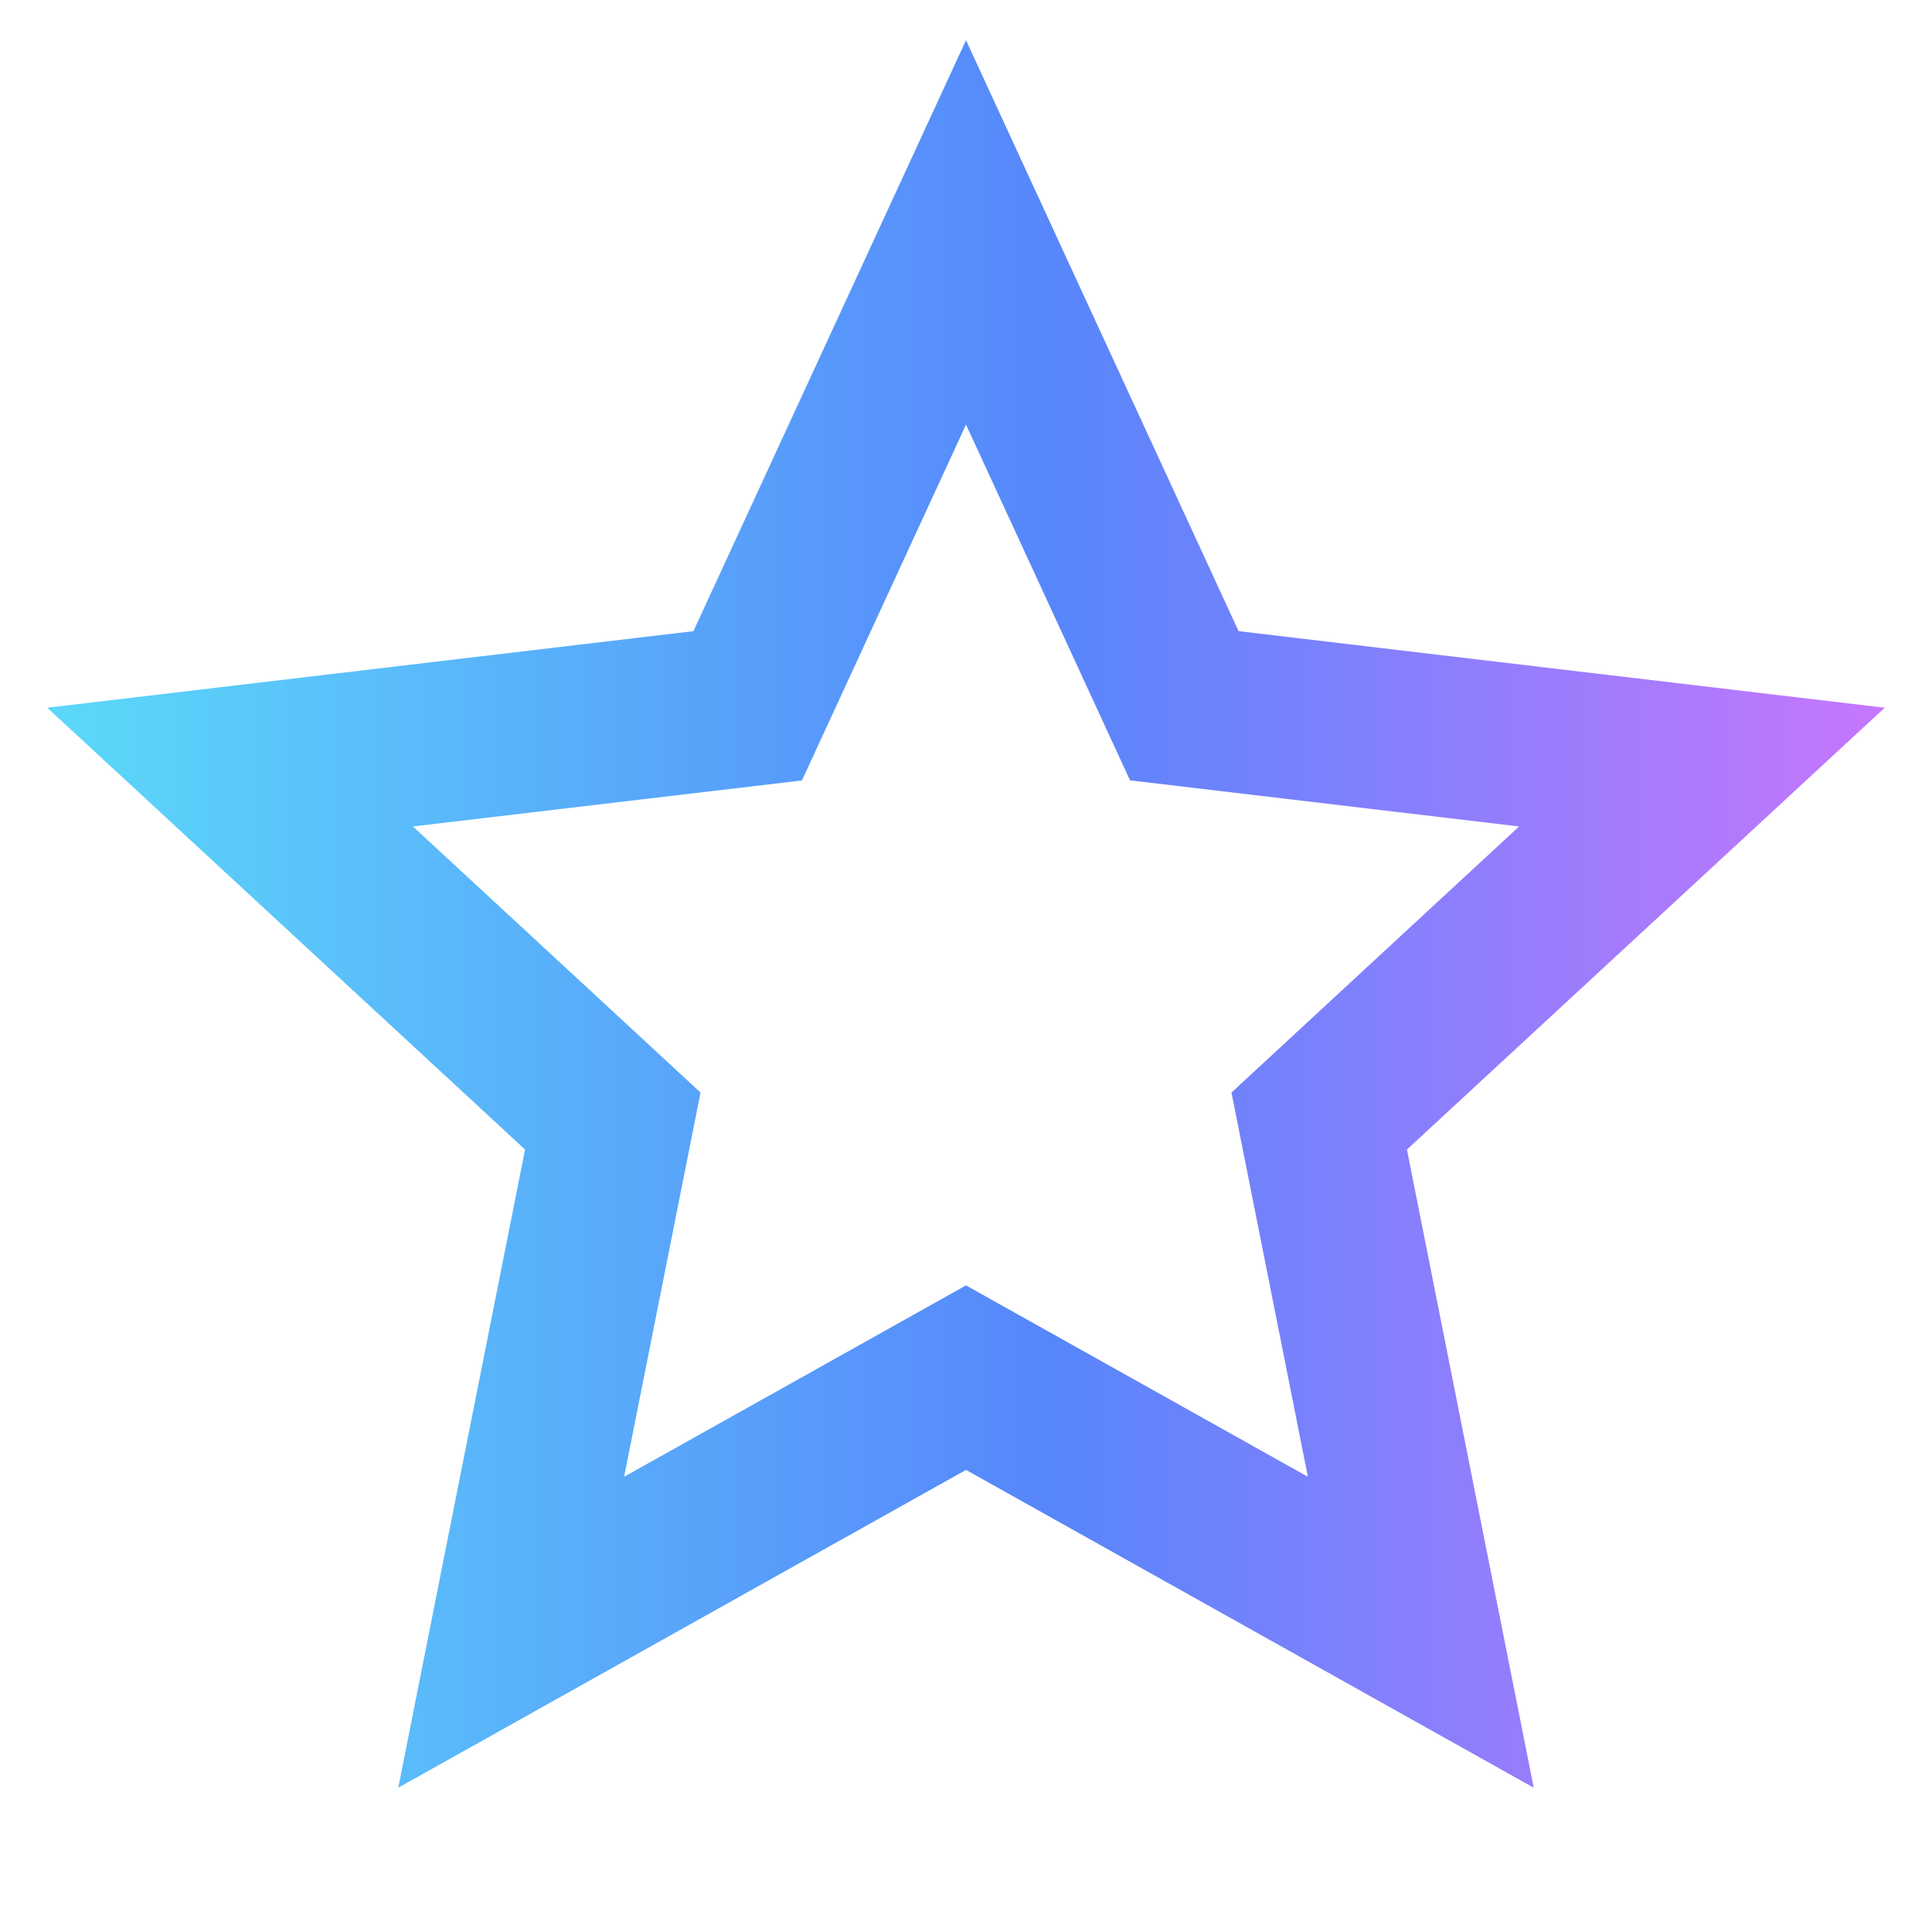 <svg width="22" height="22" viewBox="0 0 22 22" fill="none" xmlns="http://www.w3.org/2000/svg">
<g id="Group">
<path id="Vector" d="M11 16.738L4.535 20.357L5.979 13.09L0.538 8.059L7.896 7.187L11 0.458L14.104 7.187L21.462 8.059L16.021 13.09L17.465 20.357L11 16.738ZM11 14.637L14.893 16.816L14.023 12.441L17.298 9.411L12.868 8.886L11 4.835L9.132 8.887L4.702 9.411L7.977 12.441L7.107 16.816L11 14.637Z" fill="url(#paint0_linear_2761_32224)"/>
</g>
<defs>
<linearGradient id="paint0_linear_2761_32224" x1="0.663" y1="10.408" x2="21.537" y2="10.408" gradientUnits="userSpaceOnUse">
<stop stop-color="#5BD8F9"/>
<stop offset="0.542" stop-color="#5786FB"/>
<stop offset="1" stop-color="#C776FD"/>
</linearGradient>
</defs>
</svg>
